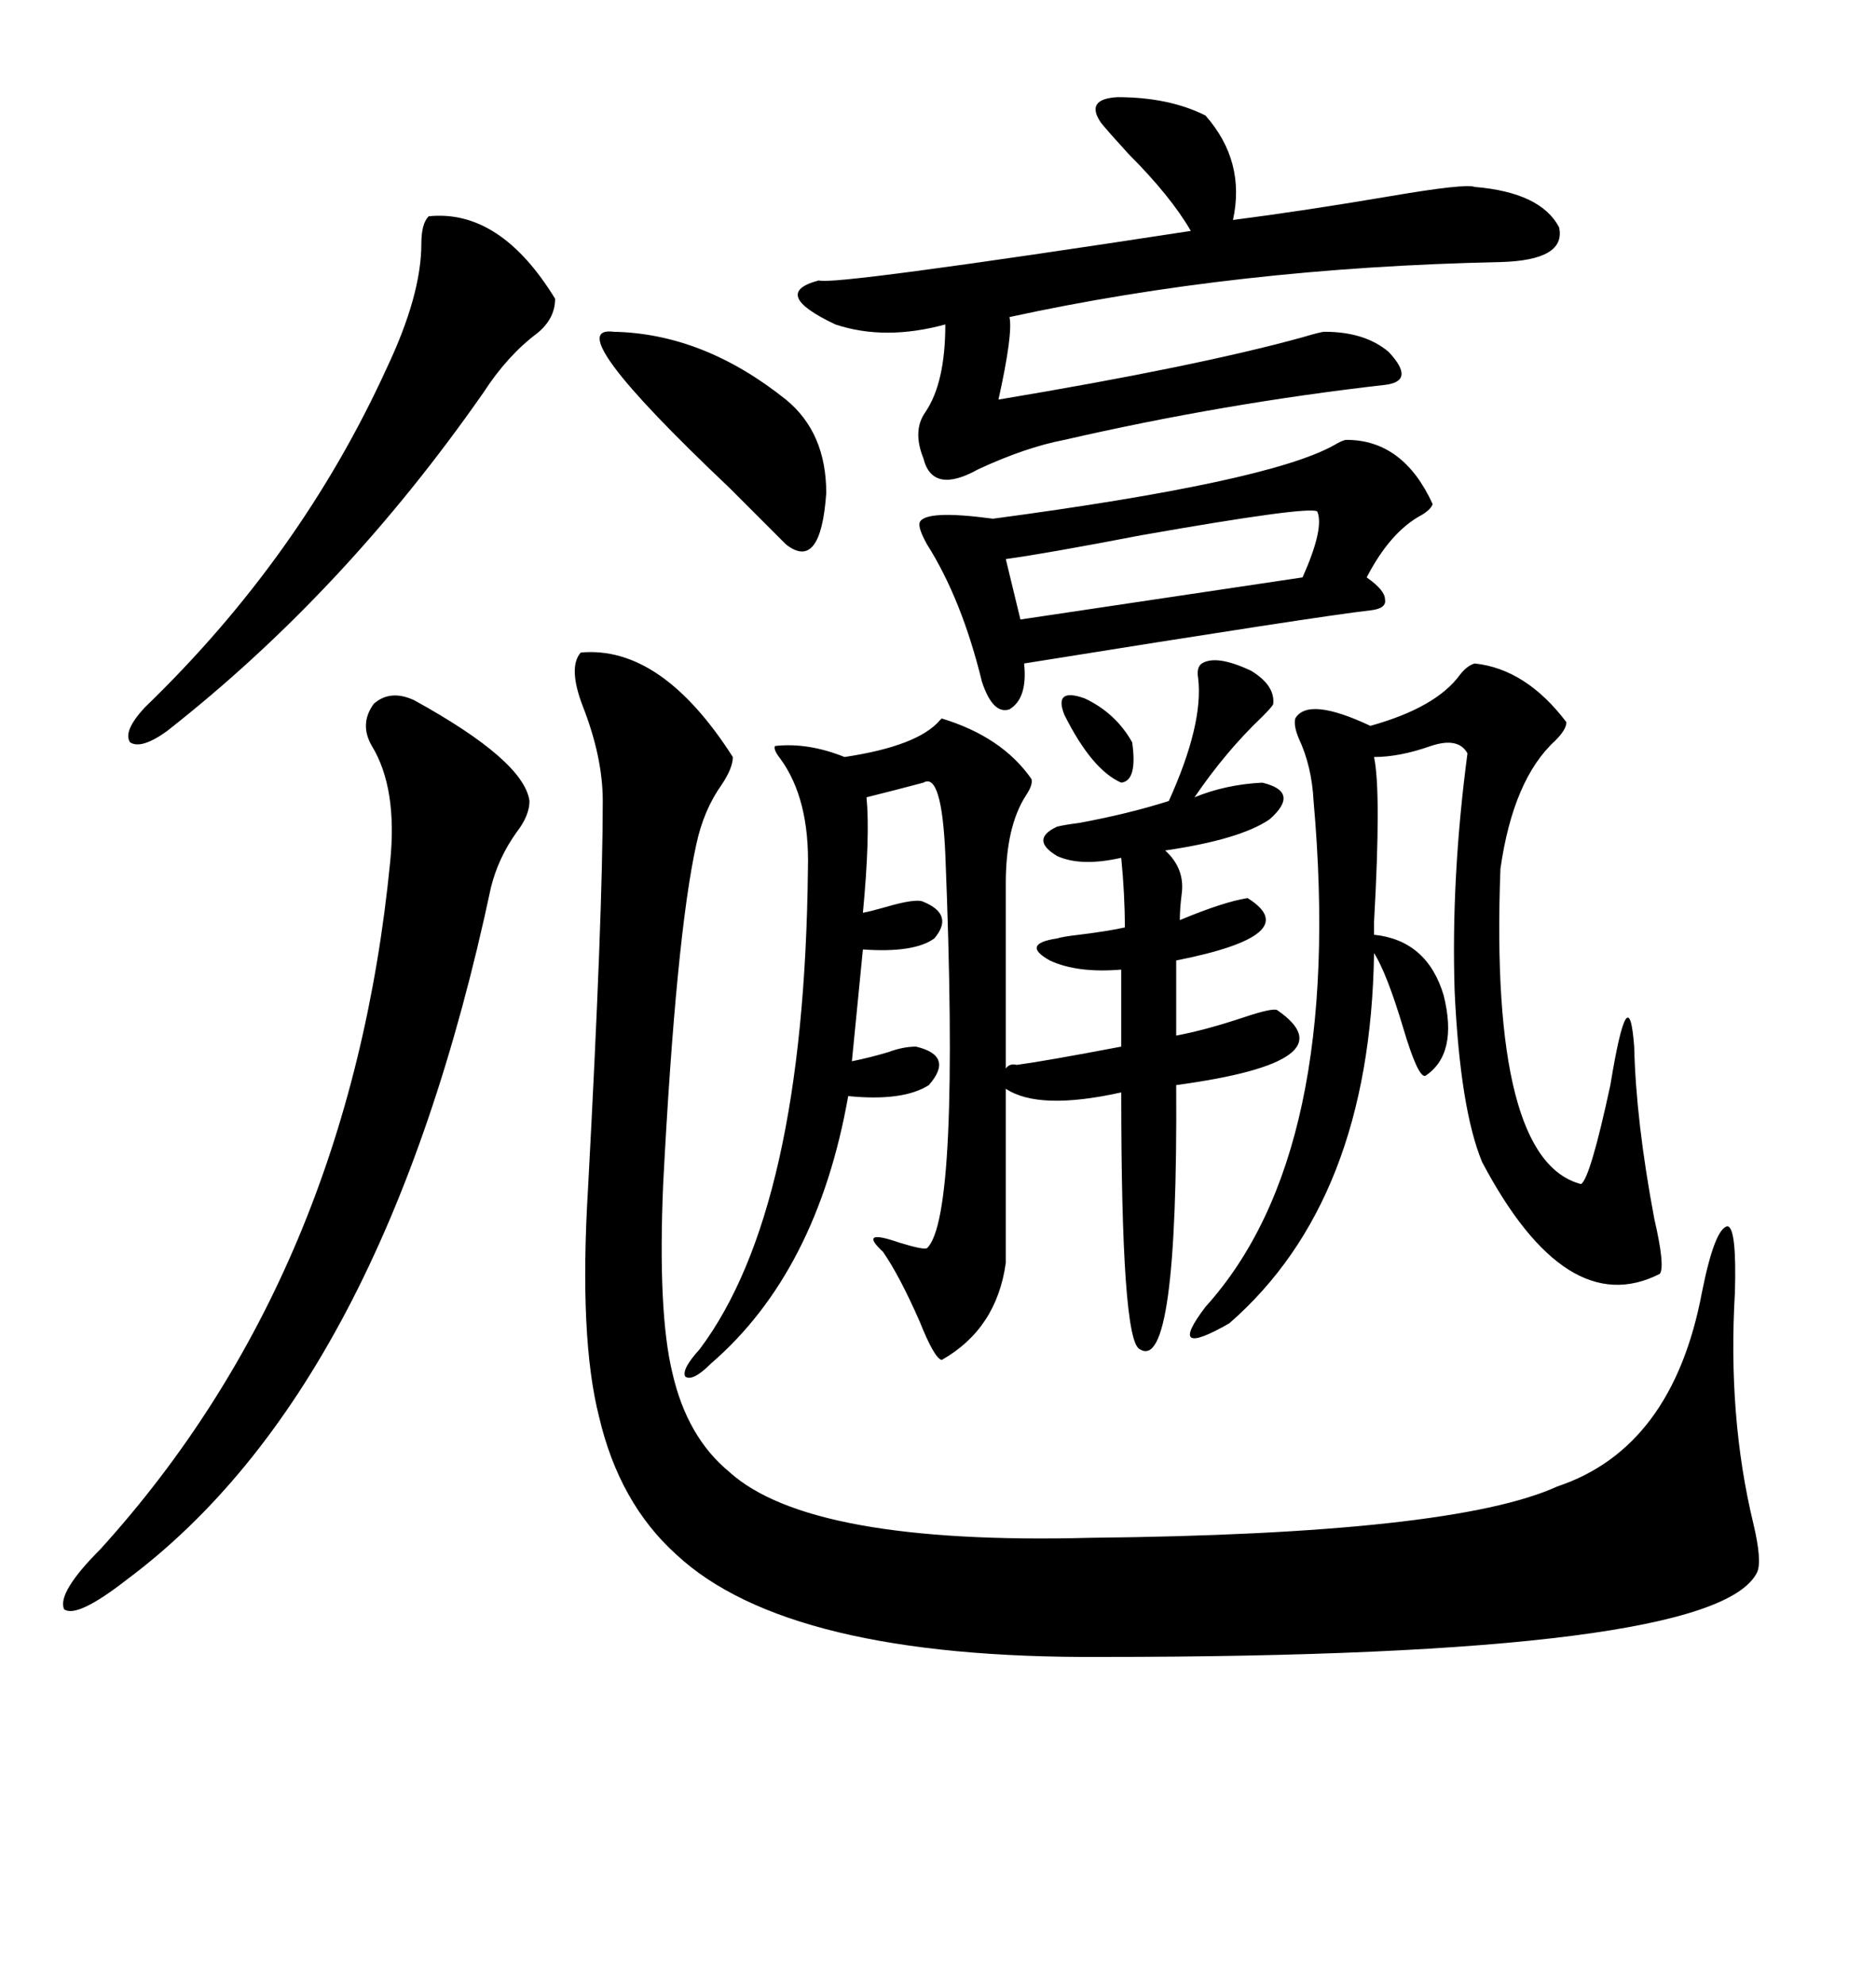 <svg xmlns="http://www.w3.org/2000/svg" xmlns:xlink="http://www.w3.org/1999/xlink" width="300" height="317.285"><path d="M92.87 104.30L92.87 104.30Q105.76 103.13 117.19 121.00L117.19 121.00Q117.19 122.75 115.43 125.39L115.43 125.39Q112.50 129.49 111.33 135.06L111.33 135.06Q108.11 149.71 106.05 189.26L106.05 189.26Q105.18 209.77 107.52 219.43L107.52 219.43Q109.86 229.69 116.60 235.25L116.60 235.25Q129.49 246.97 174.32 245.80L174.32 245.80Q232.32 245.21 249.02 237.60L249.02 237.60Q267.48 231.45 272.17 206.54L272.17 206.54Q274.22 196.29 276.27 196.00L276.27 196.00Q277.73 196.29 277.44 206.54L277.44 206.54Q276.27 226.46 280.37 243.46L280.37 243.46Q281.84 249.61 280.96 251.37L280.96 251.37Q274.22 264.84 176.07 264.84L176.07 264.84Q125.98 265.14 108.11 248.44L108.11 248.44Q99.02 240.23 95.80 226.46L95.80 226.46Q92.58 213.87 94.04 189.84L94.04 189.84Q96.39 146.19 96.39 128.03L96.39 128.03Q96.39 121.00 93.16 112.79L93.16 112.79Q90.82 106.64 92.87 104.30ZM150.59 114.84L150.59 114.84Q160.25 117.77 164.94 124.51L164.94 124.51Q165.23 125.39 164.06 127.15L164.06 127.15Q160.84 132.13 160.84 141.21L160.84 141.21L160.84 170.80Q161.43 169.92 162.60 170.21L162.60 170.21Q166.99 169.63 179.30 167.29L179.30 167.29L179.30 154.98Q172.27 155.57 167.87 153.52L167.87 153.52Q163.18 150.88 169.04 150L169.04 150Q169.92 149.71 172.56 149.41L172.56 149.41Q177.25 148.83 179.88 148.24L179.88 148.24Q179.88 142.97 179.30 137.11L179.30 137.11Q172.85 138.57 169.04 136.82L169.04 136.82Q164.65 134.18 169.04 132.13L169.04 132.13Q170.21 131.84 172.56 131.54L172.56 131.54Q180.47 130.08 186.91 128.03L186.91 128.03Q192.48 115.72 191.60 108.40L191.60 108.40Q191.31 106.64 192.19 106.05L192.19 106.05Q194.53 104.59 200.10 107.23L200.10 107.23Q203.91 109.57 203.61 112.50L203.61 112.50Q203.61 112.79 201.86 114.55L201.86 114.55Q196.00 120.12 191.02 127.44L191.02 127.44Q196.00 125.39 201.86 125.10L201.86 125.10Q208.01 126.56 203.03 130.96L203.03 130.96Q198.34 134.18 186.33 135.94L186.33 135.94Q189.55 138.87 188.96 142.97L188.96 142.97Q188.67 145.31 188.67 147.07L188.67 147.07Q195.70 144.14 199.51 143.55L199.51 143.55Q208.89 149.41 188.09 153.52L188.09 153.52L188.09 165.53Q192.77 164.65 198.93 162.60L198.93 162.60Q203.32 161.13 204.20 161.43L204.20 161.43Q216.21 169.63 188.09 173.44L188.09 173.44Q188.38 219.73 182.23 215.63L182.23 215.63Q179.30 214.16 179.30 174.61L179.30 174.61Q166.11 177.54 160.84 174.02L160.84 174.02L160.84 201.86Q159.38 212.40 150.59 217.38L150.59 217.38Q149.41 217.09 147.07 211.23L147.07 211.23Q143.85 203.91 141.21 200.10L141.21 200.10Q137.11 196.29 143.85 198.63L143.85 198.63Q147.66 199.80 148.24 199.51L148.24 199.51Q153.52 194.53 151.17 136.52L151.17 136.52Q150.59 123.34 147.66 125.10L147.66 125.10Q143.26 126.27 138.57 127.44L138.57 127.44Q139.16 133.59 137.99 145.90L137.99 145.90Q139.45 145.61 141.50 145.02L141.50 145.02Q146.48 143.55 147.66 144.14L147.66 144.14Q152.64 146.19 149.41 150L149.41 150Q146.19 152.34 137.99 151.76L137.99 151.76L136.23 169.63Q139.16 169.04 142.09 168.16L142.09 168.16Q144.43 167.29 146.48 167.29L146.48 167.29Q152.64 168.75 148.54 173.44L148.54 173.44Q144.43 176.07 135.64 175.20L135.64 175.20Q130.66 203.32 113.67 217.97L113.67 217.97Q110.74 220.90 109.57 220.02L109.57 220.02Q108.98 218.85 111.91 215.63L111.91 215.63Q128.61 193.36 129.20 138.87L129.20 138.87Q129.49 127.73 124.80 121.29L124.80 121.29Q123.63 119.82 123.93 119.24L123.93 119.24Q129.20 118.65 135.06 121.00L135.06 121.00Q146.78 119.24 150.29 115.14L150.29 115.14Q150.59 114.84 150.59 114.84ZM235.84 106.05L235.84 106.05Q244.04 106.93 250.49 115.43L250.49 115.43Q250.49 116.60 248.73 118.36L248.73 118.36Q241.99 124.51 239.94 138.87L239.94 138.87Q238.18 185.45 252.83 189.26L252.83 189.26Q254.30 188.38 257.52 173.44L257.52 173.44Q260.45 155.57 261.33 167.29L261.33 167.29Q261.62 179.30 264.55 194.82L264.55 194.82Q266.31 202.44 265.43 203.61L265.43 203.61Q250.49 211.23 237.01 185.74L237.01 185.74Q233.50 177.25 232.62 158.50L232.62 158.50Q232.03 140.33 234.67 120.41L234.67 120.41Q233.20 117.77 228.81 119.24L228.81 119.24Q223.83 121.00 219.73 121.00L219.73 121.00Q220.90 126.56 219.73 147.36L219.73 147.36Q219.73 148.54 219.73 149.41L219.73 149.41Q228.22 150.29 230.86 159.08L230.86 159.08Q233.20 168.46 227.93 171.97L227.93 171.97Q226.76 172.27 224.41 164.36L224.41 164.36Q221.78 155.57 219.73 152.34L219.73 152.34Q219.14 191.89 196.58 211.52L196.58 211.52Q186.33 217.38 192.77 208.89L192.77 208.89Q215.04 184.28 210.06 128.03L210.06 128.03Q209.77 122.46 207.71 118.07L207.71 118.07Q206.84 116.02 207.13 114.84L207.13 114.84Q209.18 111.33 219.14 116.02L219.14 116.02Q229.69 113.09 233.50 107.81L233.50 107.81Q234.67 106.35 235.84 106.05ZM192.77 18.46L192.77 18.46Q199.22 25.78 197.17 35.16L197.17 35.16Q208.59 33.69 222.36 31.35L222.36 31.35Q234.38 29.30 235.84 29.88L235.84 29.88Q246.39 30.76 249.32 36.33L249.32 36.33Q250.49 41.60 239.94 41.89L239.94 41.89Q197.75 42.77 161.43 50.68L161.43 50.68Q162.01 53.32 159.67 63.87L159.67 63.87Q191.31 58.59 208.30 53.91L208.30 53.91Q211.23 53.03 211.82 53.03L211.82 53.03Q218.26 53.03 222.07 56.25L222.07 56.25Q226.46 60.94 221.48 61.52L221.48 61.52Q195.70 64.45 170.21 70.31L170.21 70.31Q164.06 71.48 156.45 75L156.45 75Q149.12 79.10 147.66 73.24L147.66 73.24Q145.90 68.85 147.95 65.92L147.95 65.92Q151.17 61.23 151.17 51.86L151.17 51.86Q141.50 54.49 133.59 51.86L133.59 51.86Q123.05 46.88 130.96 44.82L130.96 44.82Q133.01 45.70 190.43 36.91L190.43 36.91Q187.21 31.35 180.47 24.61L180.47 24.61Q177.25 21.09 176.07 19.63L176.07 19.63Q173.44 15.82 178.71 15.53L178.71 15.53Q186.91 15.53 192.77 18.46ZM84.67 128.03L84.67 128.03Q84.67 130.37 82.62 133.01L82.62 133.01Q79.69 137.11 78.52 141.80L78.52 141.80Q61.52 221.78 20.21 252.54L20.21 252.54Q12.30 258.69 10.25 257.23L10.25 257.23Q9.08 254.59 16.11 247.56L16.11 247.56Q55.96 203.61 62.40 137.70L62.40 137.70Q63.57 125.98 59.47 119.24L59.47 119.24Q57.42 115.72 59.77 112.50L59.77 112.50Q62.40 110.16 66.21 111.91L66.21 111.91Q83.79 121.58 84.67 128.03ZM215.33 70.31L215.33 70.31Q224.41 70.31 229.10 80.57L229.10 80.57Q228.81 81.45 227.34 82.32L227.34 82.32Q222.36 84.96 218.55 92.29L218.55 92.29Q221.48 94.34 221.48 95.80L221.48 95.80Q221.78 97.27 219.14 97.56L219.14 97.56Q211.23 98.44 163.77 106.05L163.77 106.05Q164.36 111.62 161.43 113.38L161.43 113.38Q158.79 114.26 157.03 108.98L157.03 108.98Q153.81 95.80 148.24 87.01L148.24 87.01Q146.78 84.38 147.07 83.50L147.07 83.50Q147.95 81.45 158.79 82.91L158.79 82.91Q202.73 77.05 213.28 71.19L213.28 71.19Q214.75 70.31 215.33 70.31ZM68.55 34.57L68.55 34.57Q79.98 33.40 88.77 47.75L88.77 47.75Q88.77 50.98 85.84 53.32L85.84 53.32Q81.15 56.84 77.34 62.70L77.34 62.70Q55.08 94.63 26.66 116.89L26.66 116.89Q22.56 119.82 20.80 118.65L20.80 118.65Q19.63 116.89 23.14 113.09L23.14 113.09Q48.05 89.06 61.82 58.89L61.82 58.89Q67.38 47.17 67.38 38.96L67.38 38.96Q67.38 35.74 68.55 34.57ZM98.14 53.03L98.14 53.03Q112.50 53.32 125.68 63.87L125.68 63.87Q132.13 69.14 132.13 78.81L132.13 78.81Q131.25 91.41 125.68 87.01L125.68 87.01Q122.46 83.79 116.60 77.93L116.60 77.93Q89.06 51.86 98.14 53.03ZM210.64 81.74L210.64 81.74Q209.18 80.86 182.52 85.55L182.52 85.55Q167.29 88.48 160.84 89.36L160.84 89.36L163.18 99.02L208.30 92.29Q211.82 84.38 210.64 81.74ZM170.21 114.26L170.21 114.26Q168.46 109.86 173.44 111.62L173.44 111.62Q178.42 113.96 181.05 118.65L181.05 118.65Q181.93 124.80 179.30 125.10L179.30 125.10Q174.61 123.05 170.21 114.26Z"/></svg>